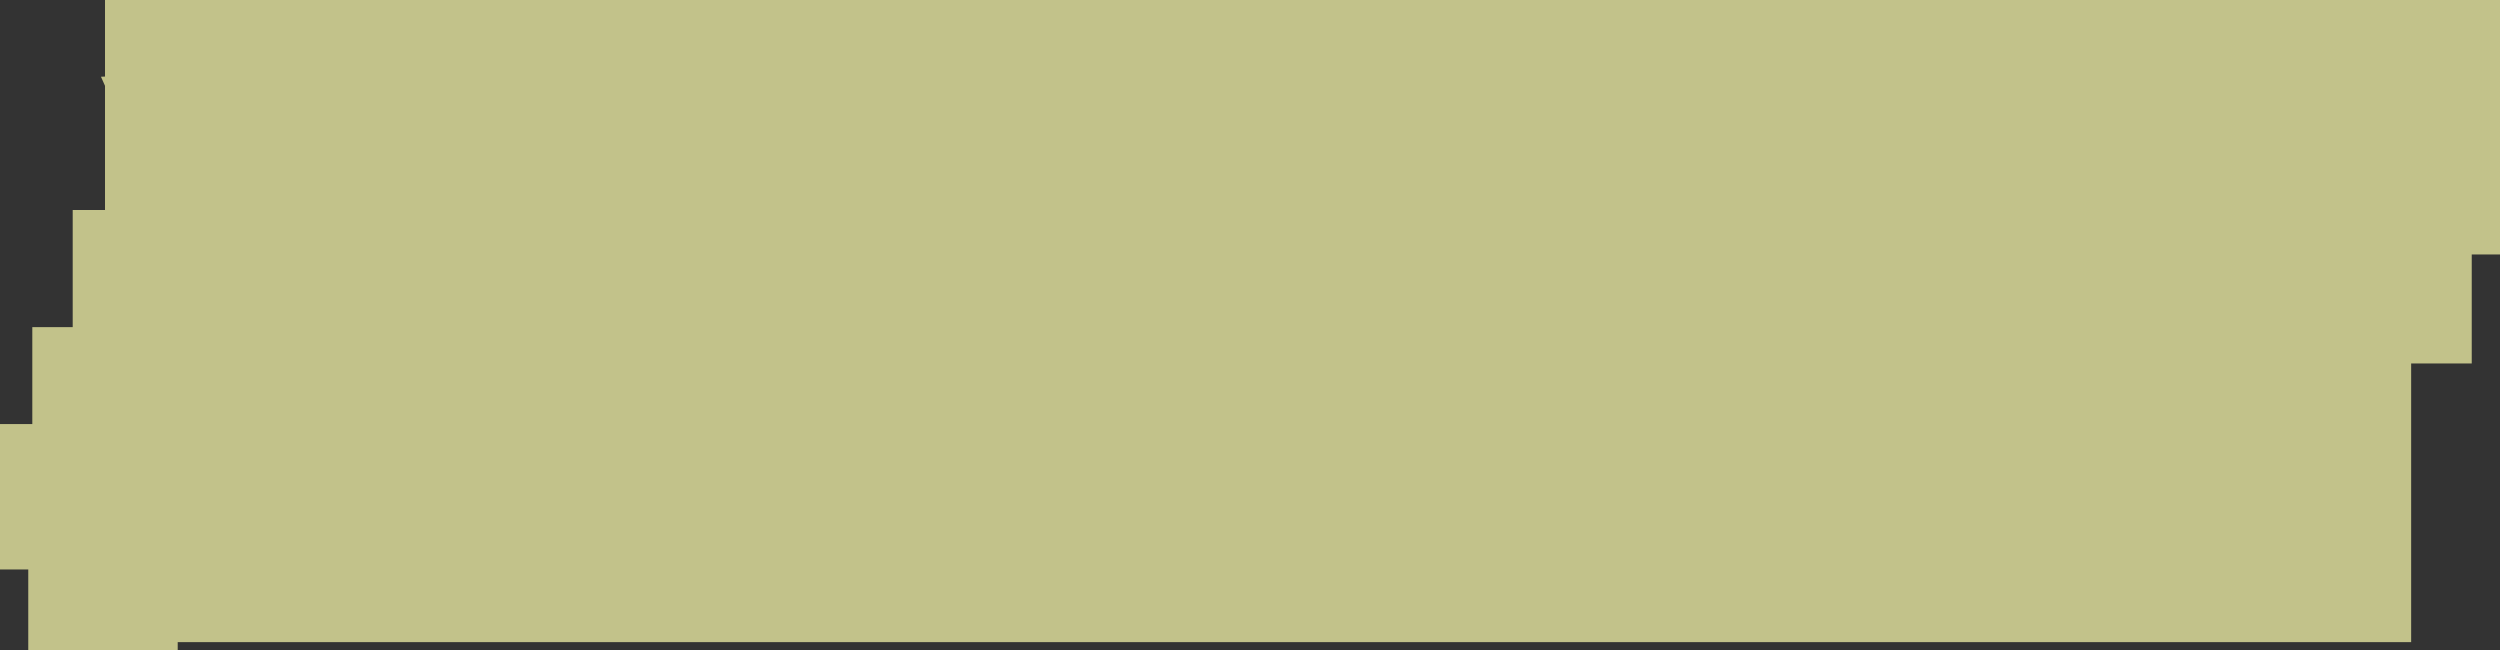 <?xml version="1.0" encoding="UTF-8"?>
<svg width="619px" height="161px" viewBox="0 0 619 161" version="1.1" xmlns="http://www.w3.org/2000/svg" xmlns:xlink="http://www.w3.org/1999/xlink">
    <rect x="0" y="0" width="619" height="161" fill="#333333" stroke="none"/>
    <!-- Generator: Sketch 63.1 (92452) - https://sketch.com -->
    <title>marker</title>
    <desc>Created with Sketch.</desc>
    <g id="Page-1" stroke="none" stroke-width="1" fill="none" fill-rule="evenodd" opacity="0.7">
        <g id="marker" fill="#FFFFAF" fill-rule="nonzero">
            <path d="M619,0 L619,63 L612,63 L612,90 L597,90 L597,159 L44,159 L44,161 L7,161 L7,141 L0,141 L0,105 L8,105 L8,81 L18,81 L18,52 L26,52 L26,21.25 L25,19 C25.204,19 25.535,18.982 26,18.956 L26,0 L619,0 Z" id="Combined-Shape"></path>
        </g>
    </g>
</svg>